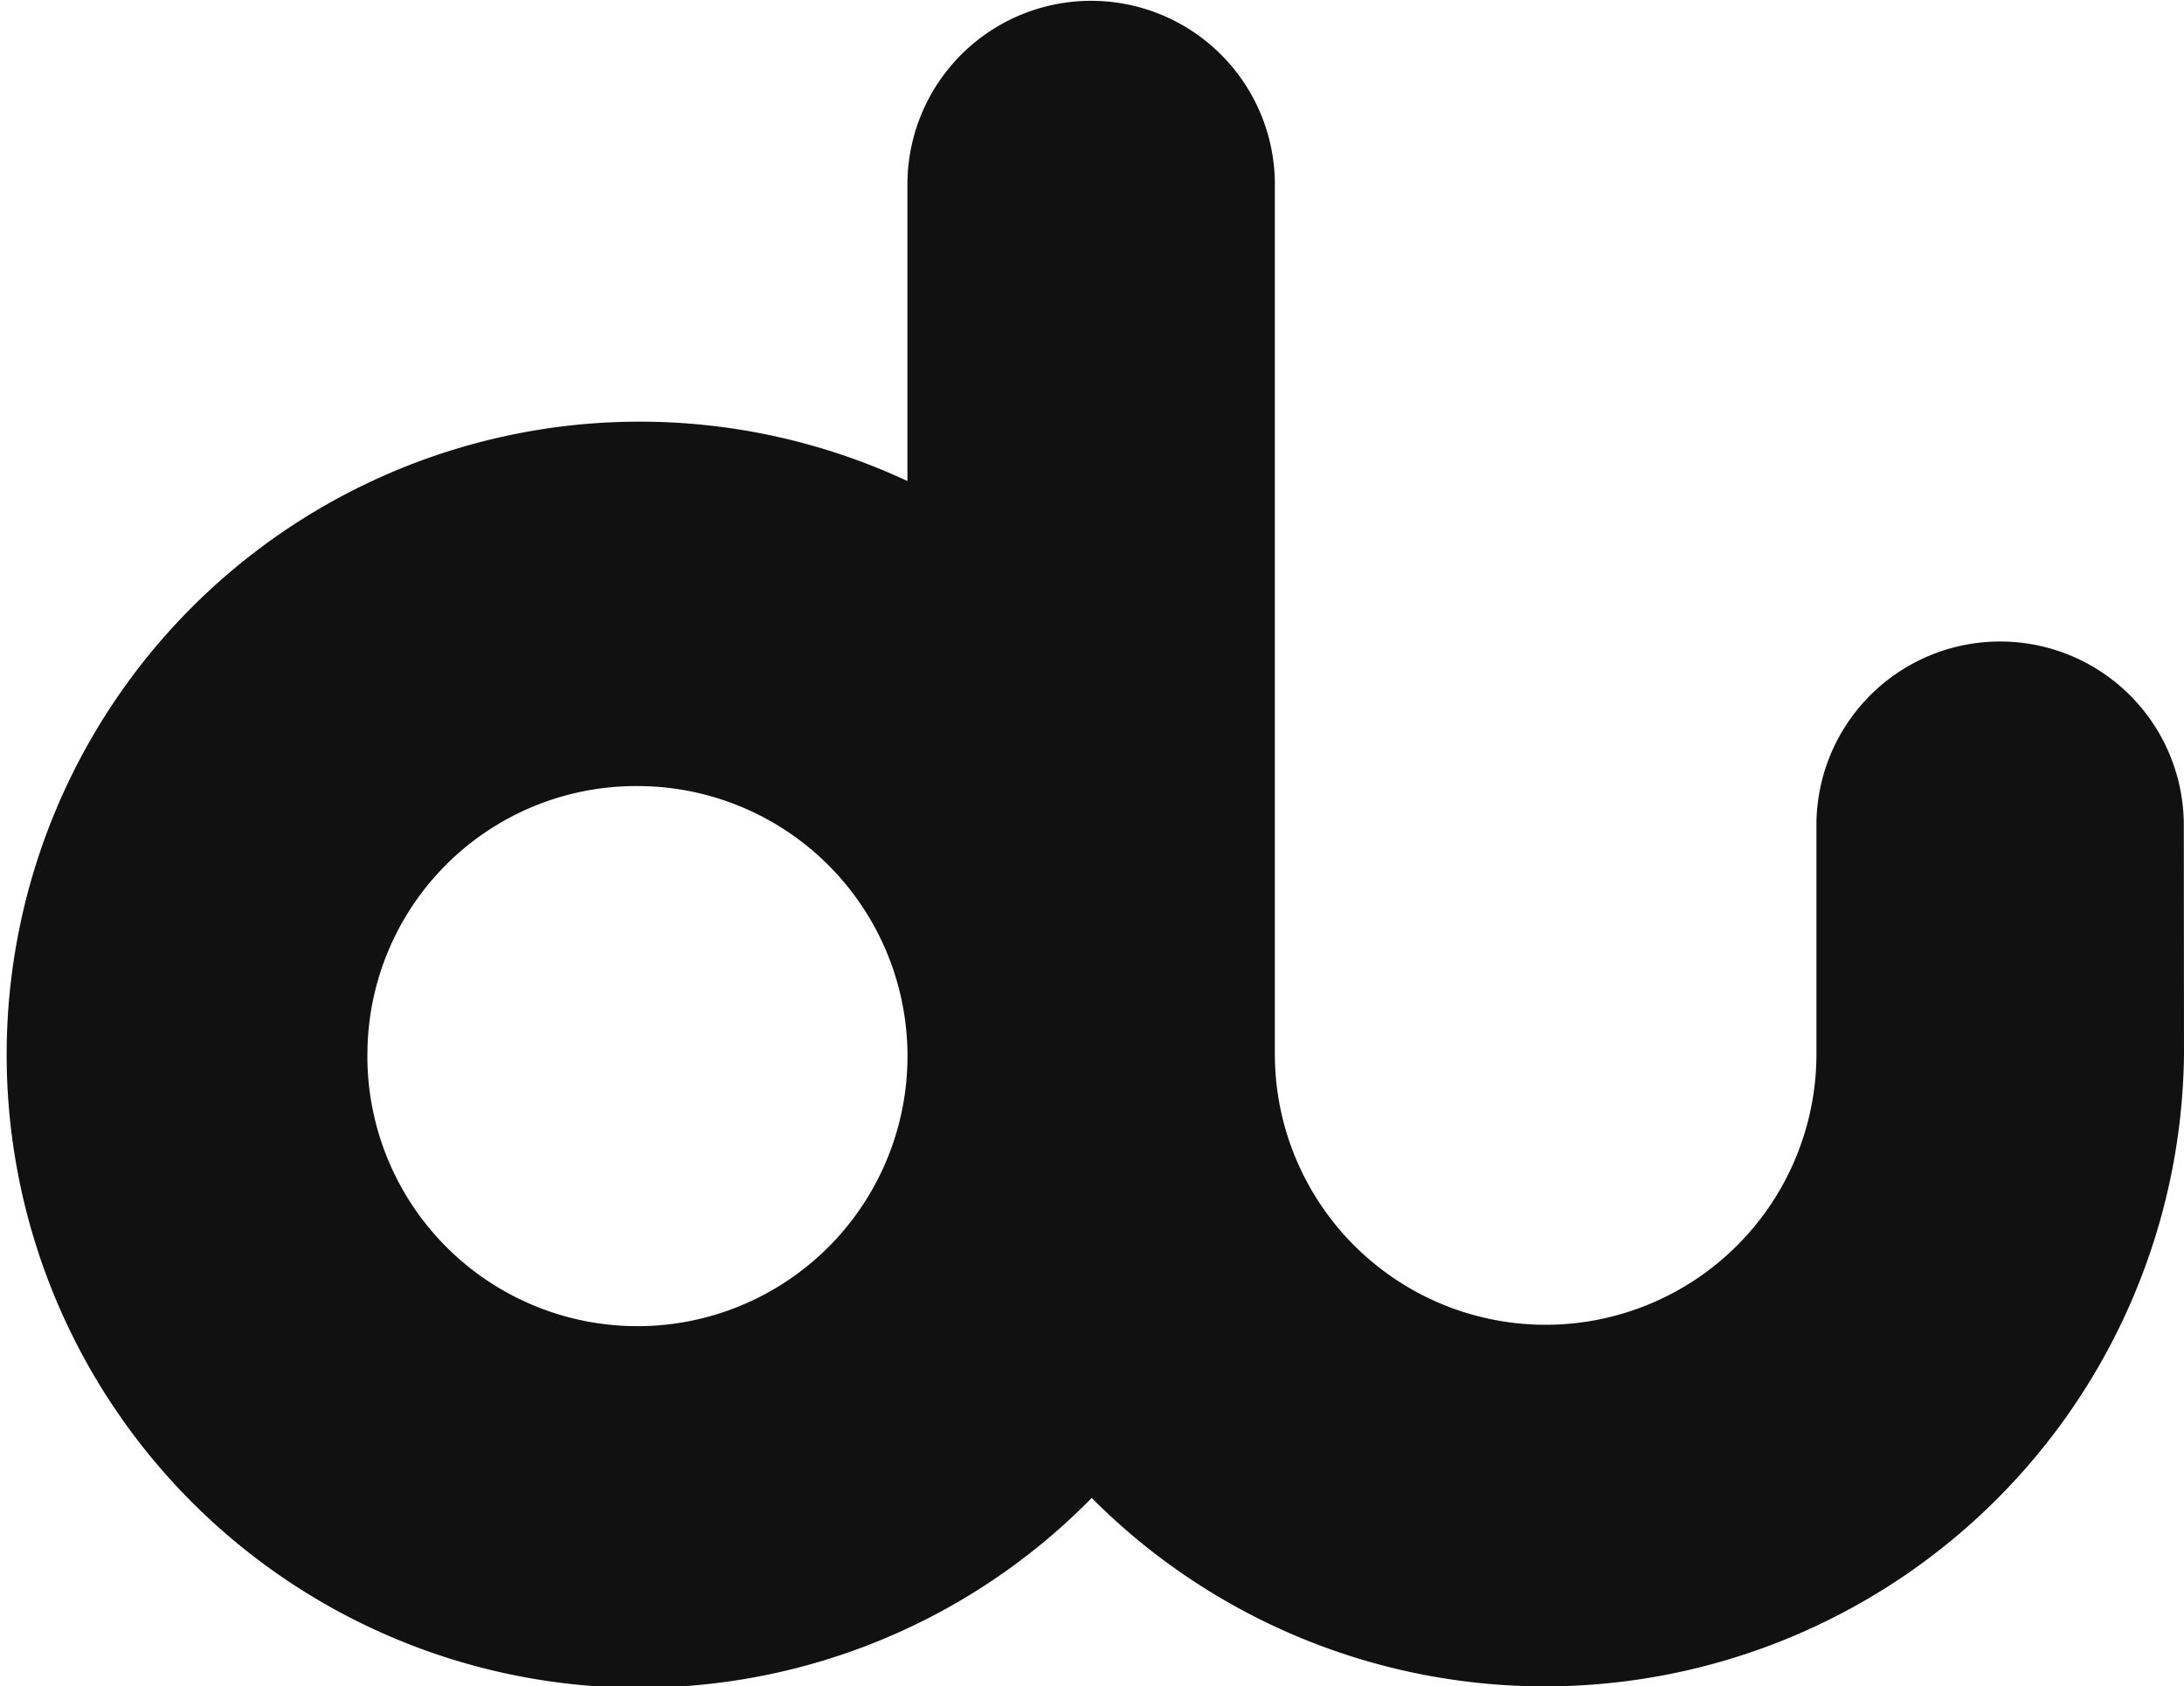 <svg xmlns="http://www.w3.org/2000/svg" xmlns:xlink="http://www.w3.org/1999/xlink" width="62.384" height="48.168" viewBox="0 0 62.384 48.168"><defs><clipPath id="clip-path"><rect id="Rectangle_104" data-name="Rectangle 104" width="62.384" height="48.168" transform="translate(0 0)" fill="#111"></rect></clipPath></defs><g id="Group_6719" data-name="Group 6719" transform="translate(0 0)"><g id="Group_6718" data-name="Group 6718" transform="translate(0 0)" clip-path="url(#clip-path)"><path id="Path_92" data-name="Path 92" d="M62.384,30.108a18.257,18.257,0,0,1-31.2,12.682,18.083,18.083,0,1,1-5.264-29.048V5.2a5.248,5.248,0,0,1,10.495,0V30.108a7.735,7.735,0,0,0,15.47,0V23.5a5.247,5.247,0,0,1,10.493,0Zm-51.89,0a7.714,7.714,0,1,0,7.715-7.653A7.673,7.673,0,0,0,10.495,30.108Z" transform="translate(0 -0.001)" fill="#111"></path></g></g></svg>